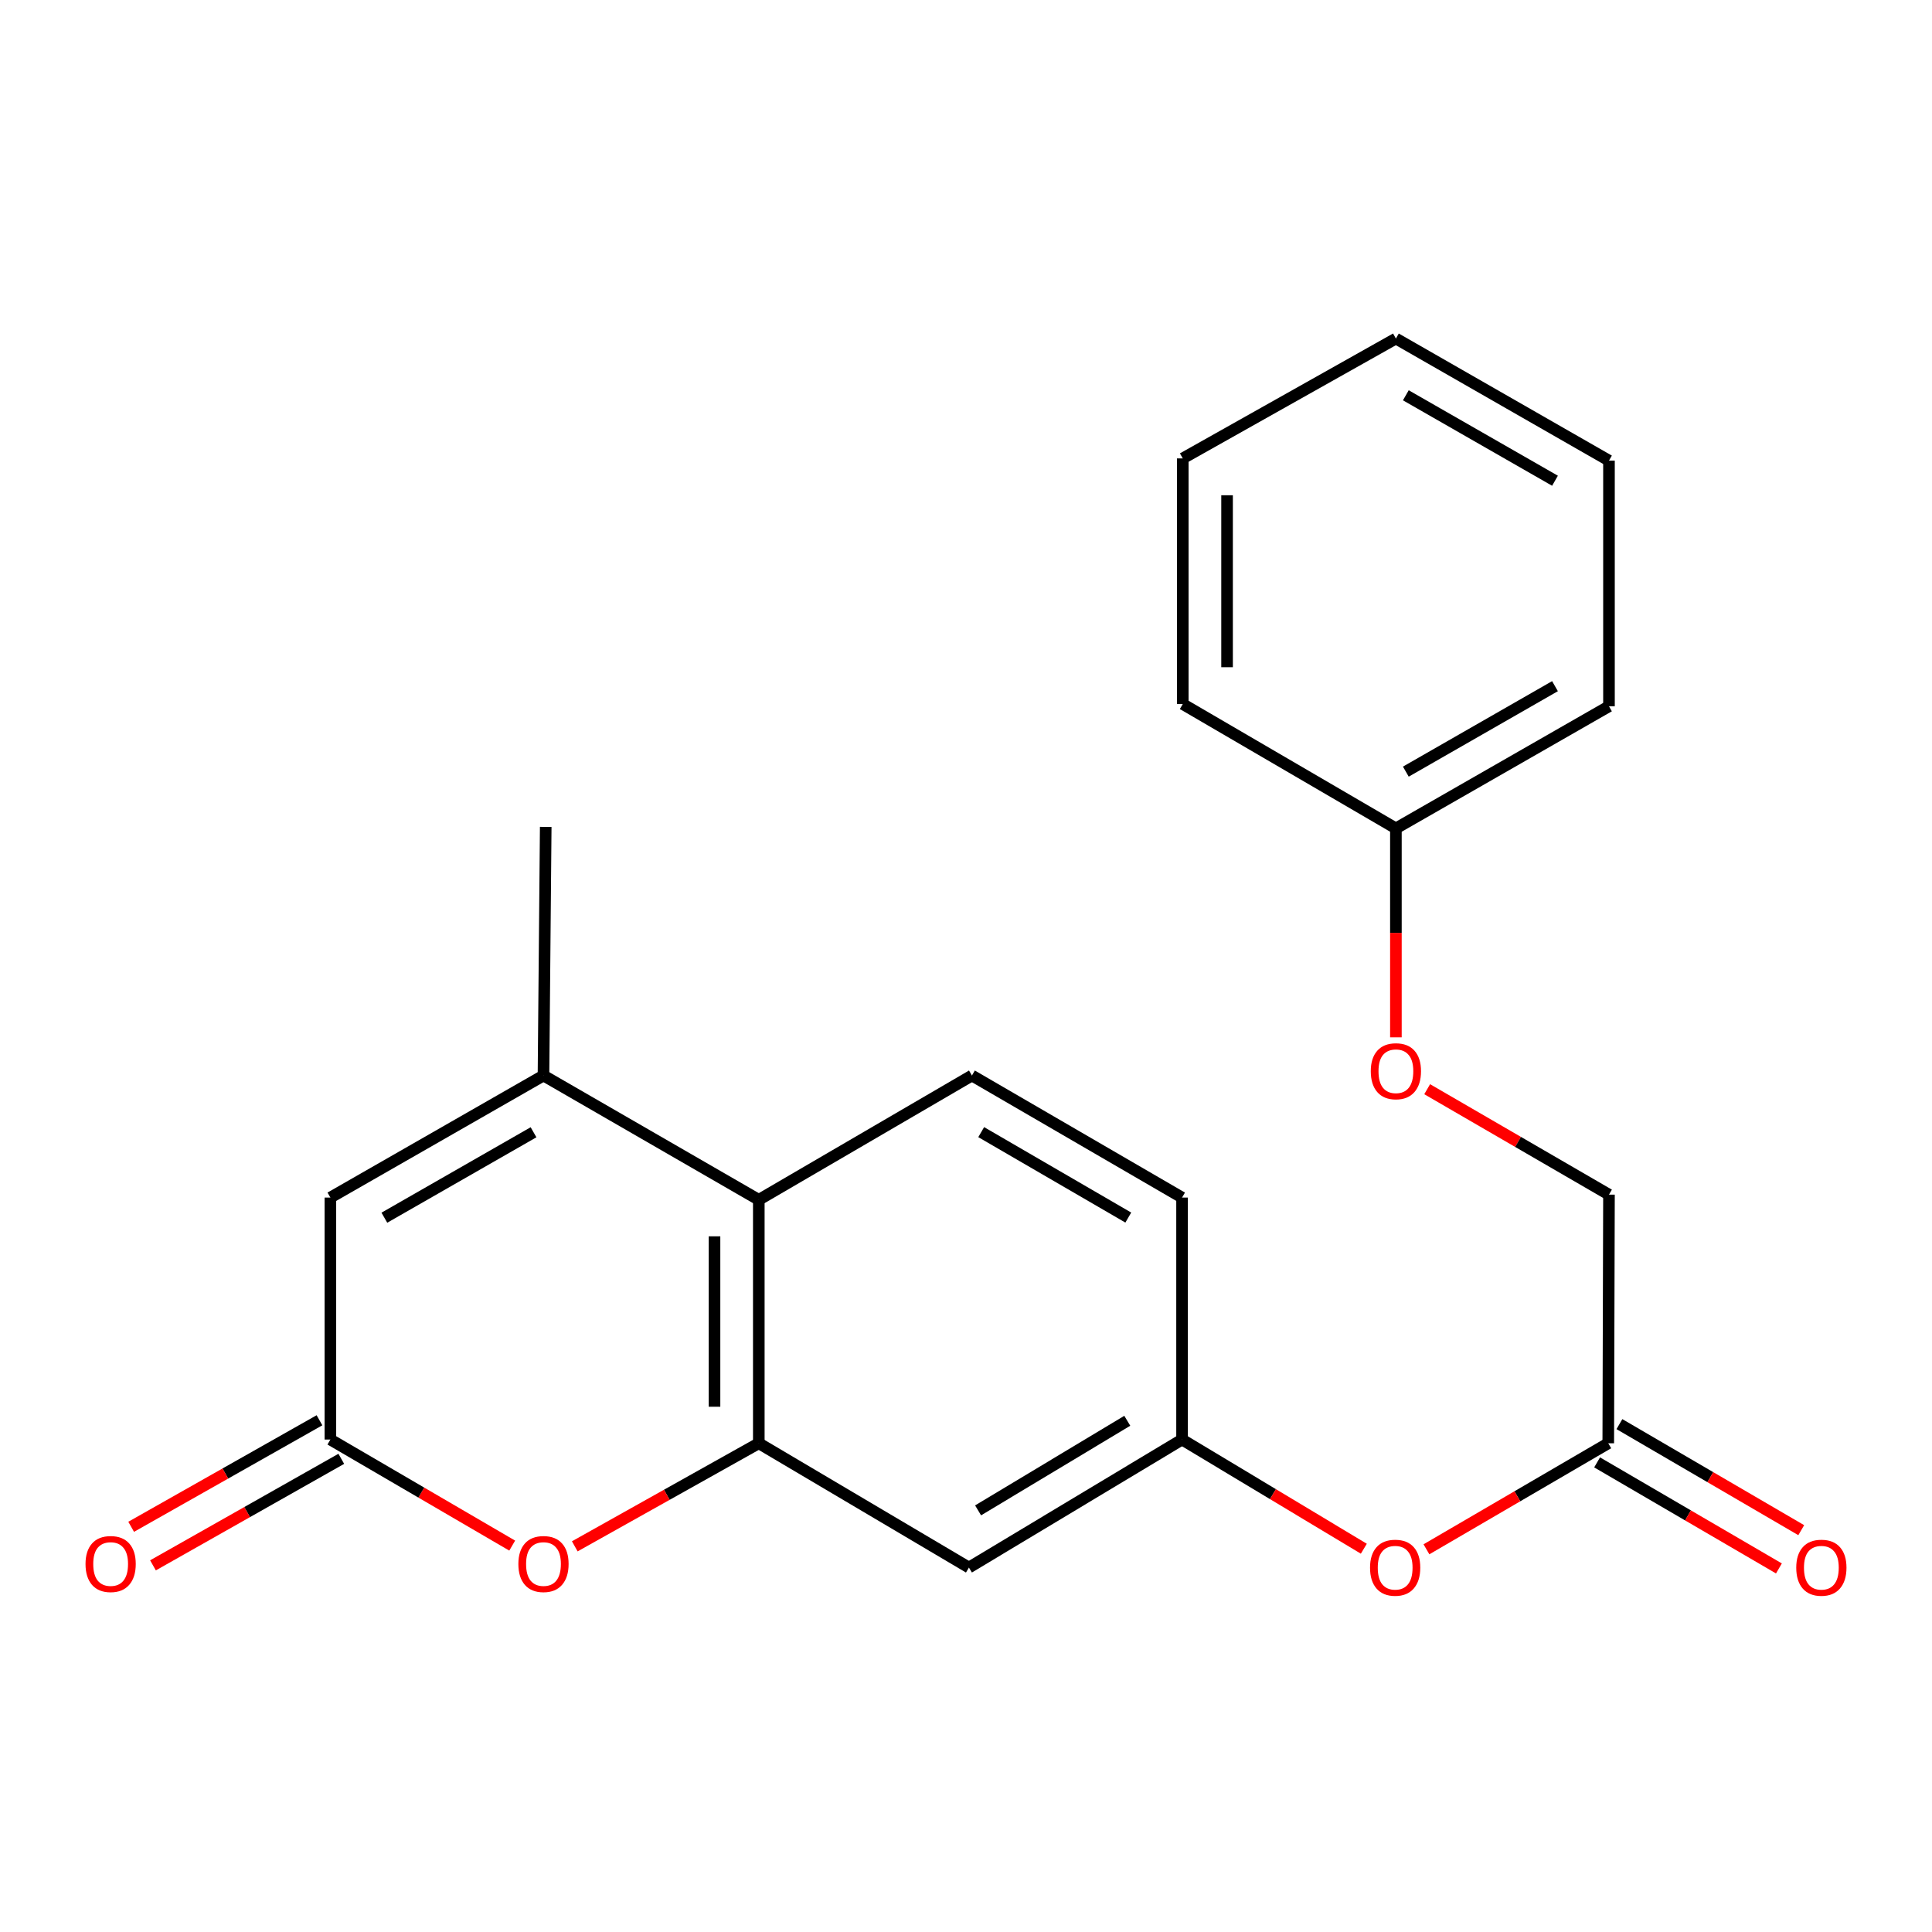 <?xml version='1.0' encoding='iso-8859-1'?>
<svg version='1.1' baseProfile='full'
              xmlns='http://www.w3.org/2000/svg'
                      xmlns:rdkit='http://www.rdkit.org/xml'
                      xmlns:xlink='http://www.w3.org/1999/xlink'
                  xml:space='preserve'
width='1000px' height='1000px' viewBox='0 0 1000 1000'>
<!-- END OF HEADER -->
<rect style='opacity:1.0;fill:#FFFFFF;stroke:none' width='1000' height='1000' x='0' y='0'> </rect>
<path class='bond-1' d='M 392.755,747.027 L 345.128,773.704' style='fill:none;fill-rule:evenodd;stroke:#000000;stroke-width:6px;stroke-linecap:butt;stroke-linejoin:miter;stroke-opacity:1' />
<path class='bond-1' d='M 345.128,773.704 L 297.501,800.381' style='fill:none;fill-rule:evenodd;stroke:#FF0000;stroke-width:6px;stroke-linecap:butt;stroke-linejoin:miter;stroke-opacity:1' />
<path class='bond-3' d='M 392.755,747.027 L 392.755,621.021' style='fill:none;fill-rule:evenodd;stroke:#000000;stroke-width:6px;stroke-linecap:butt;stroke-linejoin:miter;stroke-opacity:1' />
<path class='bond-3' d='M 369.829,728.126 L 369.829,639.922' style='fill:none;fill-rule:evenodd;stroke:#000000;stroke-width:6px;stroke-linecap:butt;stroke-linejoin:miter;stroke-opacity:1' />
<path class='bond-5' d='M 392.755,747.027 L 501.516,811.361' style='fill:none;fill-rule:evenodd;stroke:#000000;stroke-width:6px;stroke-linecap:butt;stroke-linejoin:miter;stroke-opacity:1' />
<path class='bond-0' d='M 281.307,556.687 L 392.755,621.021' style='fill:none;fill-rule:evenodd;stroke:#000000;stroke-width:6px;stroke-linecap:butt;stroke-linejoin:miter;stroke-opacity:1' />
<path class='bond-4' d='M 281.307,556.687 L 171.006,619.862' style='fill:none;fill-rule:evenodd;stroke:#000000;stroke-width:6px;stroke-linecap:butt;stroke-linejoin:miter;stroke-opacity:1' />
<path class='bond-4' d='M 276.156,586.058 L 198.945,630.28' style='fill:none;fill-rule:evenodd;stroke:#000000;stroke-width:6px;stroke-linecap:butt;stroke-linejoin:miter;stroke-opacity:1' />
<path class='bond-16' d='M 281.307,556.687 L 282.466,428.006' style='fill:none;fill-rule:evenodd;stroke:#000000;stroke-width:6px;stroke-linecap:butt;stroke-linejoin:miter;stroke-opacity:1' />
<path class='bond-2' d='M 265.115,800.005 L 218.06,772.554' style='fill:none;fill-rule:evenodd;stroke:#FF0000;stroke-width:6px;stroke-linecap:butt;stroke-linejoin:miter;stroke-opacity:1' />
<path class='bond-2' d='M 218.06,772.554 L 171.006,745.104' style='fill:none;fill-rule:evenodd;stroke:#000000;stroke-width:6px;stroke-linecap:butt;stroke-linejoin:miter;stroke-opacity:1' />
<path class='bond-10' d='M 165.361,735.127 L 116.624,762.699' style='fill:none;fill-rule:evenodd;stroke:#000000;stroke-width:6px;stroke-linecap:butt;stroke-linejoin:miter;stroke-opacity:1' />
<path class='bond-10' d='M 116.624,762.699 L 67.888,790.271' style='fill:none;fill-rule:evenodd;stroke:#FF0000;stroke-width:6px;stroke-linecap:butt;stroke-linejoin:miter;stroke-opacity:1' />
<path class='bond-10' d='M 176.65,755.081 L 127.913,782.653' style='fill:none;fill-rule:evenodd;stroke:#000000;stroke-width:6px;stroke-linecap:butt;stroke-linejoin:miter;stroke-opacity:1' />
<path class='bond-10' d='M 127.913,782.653 L 79.176,810.225' style='fill:none;fill-rule:evenodd;stroke:#FF0000;stroke-width:6px;stroke-linecap:butt;stroke-linejoin:miter;stroke-opacity:1' />
<path class='bond-23' d='M 171.006,745.104 L 171.006,619.862' style='fill:none;fill-rule:evenodd;stroke:#000000;stroke-width:6px;stroke-linecap:butt;stroke-linejoin:miter;stroke-opacity:1' />
<path class='bond-6' d='M 392.755,621.021 L 503.07,556.687' style='fill:none;fill-rule:evenodd;stroke:#000000;stroke-width:6px;stroke-linecap:butt;stroke-linejoin:miter;stroke-opacity:1' />
<path class='bond-8' d='M 501.516,811.361 L 611.83,745.104' style='fill:none;fill-rule:evenodd;stroke:#000000;stroke-width:6px;stroke-linecap:butt;stroke-linejoin:miter;stroke-opacity:1' />
<path class='bond-8' d='M 506.258,781.769 L 583.478,735.389' style='fill:none;fill-rule:evenodd;stroke:#000000;stroke-width:6px;stroke-linecap:butt;stroke-linejoin:miter;stroke-opacity:1' />
<path class='bond-22' d='M 503.07,556.687 L 611.83,619.862' style='fill:none;fill-rule:evenodd;stroke:#000000;stroke-width:6px;stroke-linecap:butt;stroke-linejoin:miter;stroke-opacity:1' />
<path class='bond-22' d='M 507.868,585.988 L 584.001,630.21' style='fill:none;fill-rule:evenodd;stroke:#000000;stroke-width:6px;stroke-linecap:butt;stroke-linejoin:miter;stroke-opacity:1' />
<path class='bond-7' d='M 832.433,747.027 L 785.379,774.472' style='fill:none;fill-rule:evenodd;stroke:#000000;stroke-width:6px;stroke-linecap:butt;stroke-linejoin:miter;stroke-opacity:1' />
<path class='bond-7' d='M 785.379,774.472 L 738.324,801.917' style='fill:none;fill-rule:evenodd;stroke:#FF0000;stroke-width:6px;stroke-linecap:butt;stroke-linejoin:miter;stroke-opacity:1' />
<path class='bond-11' d='M 826.658,756.929 L 873.713,784.374' style='fill:none;fill-rule:evenodd;stroke:#000000;stroke-width:6px;stroke-linecap:butt;stroke-linejoin:miter;stroke-opacity:1' />
<path class='bond-11' d='M 873.713,784.374 L 920.767,811.819' style='fill:none;fill-rule:evenodd;stroke:#FF0000;stroke-width:6px;stroke-linecap:butt;stroke-linejoin:miter;stroke-opacity:1' />
<path class='bond-11' d='M 838.209,737.125 L 885.263,764.57' style='fill:none;fill-rule:evenodd;stroke:#000000;stroke-width:6px;stroke-linecap:butt;stroke-linejoin:miter;stroke-opacity:1' />
<path class='bond-11' d='M 885.263,764.57 L 932.318,792.015' style='fill:none;fill-rule:evenodd;stroke:#FF0000;stroke-width:6px;stroke-linecap:butt;stroke-linejoin:miter;stroke-opacity:1' />
<path class='bond-14' d='M 832.433,747.027 L 832.803,618.346' style='fill:none;fill-rule:evenodd;stroke:#000000;stroke-width:6px;stroke-linecap:butt;stroke-linejoin:miter;stroke-opacity:1' />
<path class='bond-9' d='M 611.83,745.104 L 658.873,773.362' style='fill:none;fill-rule:evenodd;stroke:#000000;stroke-width:6px;stroke-linecap:butt;stroke-linejoin:miter;stroke-opacity:1' />
<path class='bond-9' d='M 658.873,773.362 L 705.915,801.62' style='fill:none;fill-rule:evenodd;stroke:#FF0000;stroke-width:6px;stroke-linecap:butt;stroke-linejoin:miter;stroke-opacity:1' />
<path class='bond-13' d='M 611.83,745.104 L 611.83,619.862' style='fill:none;fill-rule:evenodd;stroke:#000000;stroke-width:6px;stroke-linecap:butt;stroke-linejoin:miter;stroke-opacity:1' />
<path class='bond-12' d='M 738.701,563.77 L 785.752,591.058' style='fill:none;fill-rule:evenodd;stroke:#FF0000;stroke-width:6px;stroke-linecap:butt;stroke-linejoin:miter;stroke-opacity:1' />
<path class='bond-12' d='M 785.752,591.058 L 832.803,618.346' style='fill:none;fill-rule:evenodd;stroke:#000000;stroke-width:6px;stroke-linecap:butt;stroke-linejoin:miter;stroke-opacity:1' />
<path class='bond-15' d='M 722.514,536.921 L 722.514,482.846' style='fill:none;fill-rule:evenodd;stroke:#FF0000;stroke-width:6px;stroke-linecap:butt;stroke-linejoin:miter;stroke-opacity:1' />
<path class='bond-15' d='M 722.514,482.846 L 722.514,428.77' style='fill:none;fill-rule:evenodd;stroke:#000000;stroke-width:6px;stroke-linecap:butt;stroke-linejoin:miter;stroke-opacity:1' />
<path class='bond-17' d='M 722.514,428.77 L 832.803,365.57' style='fill:none;fill-rule:evenodd;stroke:#000000;stroke-width:6px;stroke-linecap:butt;stroke-linejoin:miter;stroke-opacity:1' />
<path class='bond-17' d='M 727.658,399.398 L 804.86,355.158' style='fill:none;fill-rule:evenodd;stroke:#000000;stroke-width:6px;stroke-linecap:butt;stroke-linejoin:miter;stroke-opacity:1' />
<path class='bond-18' d='M 722.514,428.77 L 612.199,364.423' style='fill:none;fill-rule:evenodd;stroke:#000000;stroke-width:6px;stroke-linecap:butt;stroke-linejoin:miter;stroke-opacity:1' />
<path class='bond-20' d='M 832.803,365.57 L 832.803,238.417' style='fill:none;fill-rule:evenodd;stroke:#000000;stroke-width:6px;stroke-linecap:butt;stroke-linejoin:miter;stroke-opacity:1' />
<path class='bond-19' d='M 612.199,364.423 L 612.199,237.271' style='fill:none;fill-rule:evenodd;stroke:#000000;stroke-width:6px;stroke-linecap:butt;stroke-linejoin:miter;stroke-opacity:1' />
<path class='bond-19' d='M 635.126,345.35 L 635.126,256.344' style='fill:none;fill-rule:evenodd;stroke:#000000;stroke-width:6px;stroke-linecap:butt;stroke-linejoin:miter;stroke-opacity:1' />
<path class='bond-21' d='M 612.199,237.271 L 722.514,175.229' style='fill:none;fill-rule:evenodd;stroke:#000000;stroke-width:6px;stroke-linecap:butt;stroke-linejoin:miter;stroke-opacity:1' />
<path class='bond-24' d='M 832.803,238.417 L 722.514,175.229' style='fill:none;fill-rule:evenodd;stroke:#000000;stroke-width:6px;stroke-linecap:butt;stroke-linejoin:miter;stroke-opacity:1' />
<path class='bond-24' d='M 804.862,248.832 L 727.66,204.6' style='fill:none;fill-rule:evenodd;stroke:#000000;stroke-width:6px;stroke-linecap:butt;stroke-linejoin:miter;stroke-opacity:1' />
<path  class='atom-2' d='M 268.307 809.531
Q 268.307 802.731, 271.667 798.931
Q 275.027 795.131, 281.307 795.131
Q 287.587 795.131, 290.947 798.931
Q 294.307 802.731, 294.307 809.531
Q 294.307 816.411, 290.907 820.331
Q 287.507 824.211, 281.307 824.211
Q 275.067 824.211, 271.667 820.331
Q 268.307 816.451, 268.307 809.531
M 281.307 821.011
Q 285.627 821.011, 287.947 818.131
Q 290.307 815.211, 290.307 809.531
Q 290.307 803.971, 287.947 801.171
Q 285.627 798.331, 281.307 798.331
Q 276.987 798.331, 274.627 801.131
Q 272.307 803.931, 272.307 809.531
Q 272.307 815.251, 274.627 818.131
Q 276.987 821.011, 281.307 821.011
' fill='#FF0000'/>
<path  class='atom-10' d='M 709.132 811.441
Q 709.132 804.641, 712.492 800.841
Q 715.852 797.041, 722.132 797.041
Q 728.412 797.041, 731.772 800.841
Q 735.132 804.641, 735.132 811.441
Q 735.132 818.321, 731.732 822.241
Q 728.332 826.121, 722.132 826.121
Q 715.892 826.121, 712.492 822.241
Q 709.132 818.361, 709.132 811.441
M 722.132 822.921
Q 726.452 822.921, 728.772 820.041
Q 731.132 817.121, 731.132 811.441
Q 731.132 805.881, 728.772 803.081
Q 726.452 800.241, 722.132 800.241
Q 717.812 800.241, 715.452 803.041
Q 713.132 805.841, 713.132 811.441
Q 713.132 817.161, 715.452 820.041
Q 717.812 822.921, 722.132 822.921
' fill='#FF0000'/>
<path  class='atom-11' d='M 44.265 809.531
Q 44.265 802.731, 47.625 798.931
Q 50.985 795.131, 57.265 795.131
Q 63.545 795.131, 66.905 798.931
Q 70.265 802.731, 70.265 809.531
Q 70.265 816.411, 66.865 820.331
Q 63.465 824.211, 57.265 824.211
Q 51.025 824.211, 47.625 820.331
Q 44.265 816.451, 44.265 809.531
M 57.265 821.011
Q 61.585 821.011, 63.905 818.131
Q 66.265 815.211, 66.265 809.531
Q 66.265 803.971, 63.905 801.171
Q 61.585 798.331, 57.265 798.331
Q 52.945 798.331, 50.585 801.131
Q 48.265 803.931, 48.265 809.531
Q 48.265 815.251, 50.585 818.131
Q 52.945 821.011, 57.265 821.011
' fill='#FF0000'/>
<path  class='atom-12' d='M 929.735 811.441
Q 929.735 804.641, 933.095 800.841
Q 936.455 797.041, 942.735 797.041
Q 949.015 797.041, 952.375 800.841
Q 955.735 804.641, 955.735 811.441
Q 955.735 818.321, 952.335 822.241
Q 948.935 826.121, 942.735 826.121
Q 936.495 826.121, 933.095 822.241
Q 929.735 818.361, 929.735 811.441
M 942.735 822.921
Q 947.055 822.921, 949.375 820.041
Q 951.735 817.121, 951.735 811.441
Q 951.735 805.881, 949.375 803.081
Q 947.055 800.241, 942.735 800.241
Q 938.415 800.241, 936.055 803.041
Q 933.735 805.841, 933.735 811.441
Q 933.735 817.161, 936.055 820.041
Q 938.415 822.921, 942.735 822.921
' fill='#FF0000'/>
<path  class='atom-13' d='M 709.514 554.462
Q 709.514 547.662, 712.874 543.862
Q 716.234 540.062, 722.514 540.062
Q 728.794 540.062, 732.154 543.862
Q 735.514 547.662, 735.514 554.462
Q 735.514 561.342, 732.114 565.262
Q 728.714 569.142, 722.514 569.142
Q 716.274 569.142, 712.874 565.262
Q 709.514 561.382, 709.514 554.462
M 722.514 565.942
Q 726.834 565.942, 729.154 563.062
Q 731.514 560.142, 731.514 554.462
Q 731.514 548.902, 729.154 546.102
Q 726.834 543.262, 722.514 543.262
Q 718.194 543.262, 715.834 546.062
Q 713.514 548.862, 713.514 554.462
Q 713.514 560.182, 715.834 563.062
Q 718.194 565.942, 722.514 565.942
' fill='#FF0000'/>
</svg>
